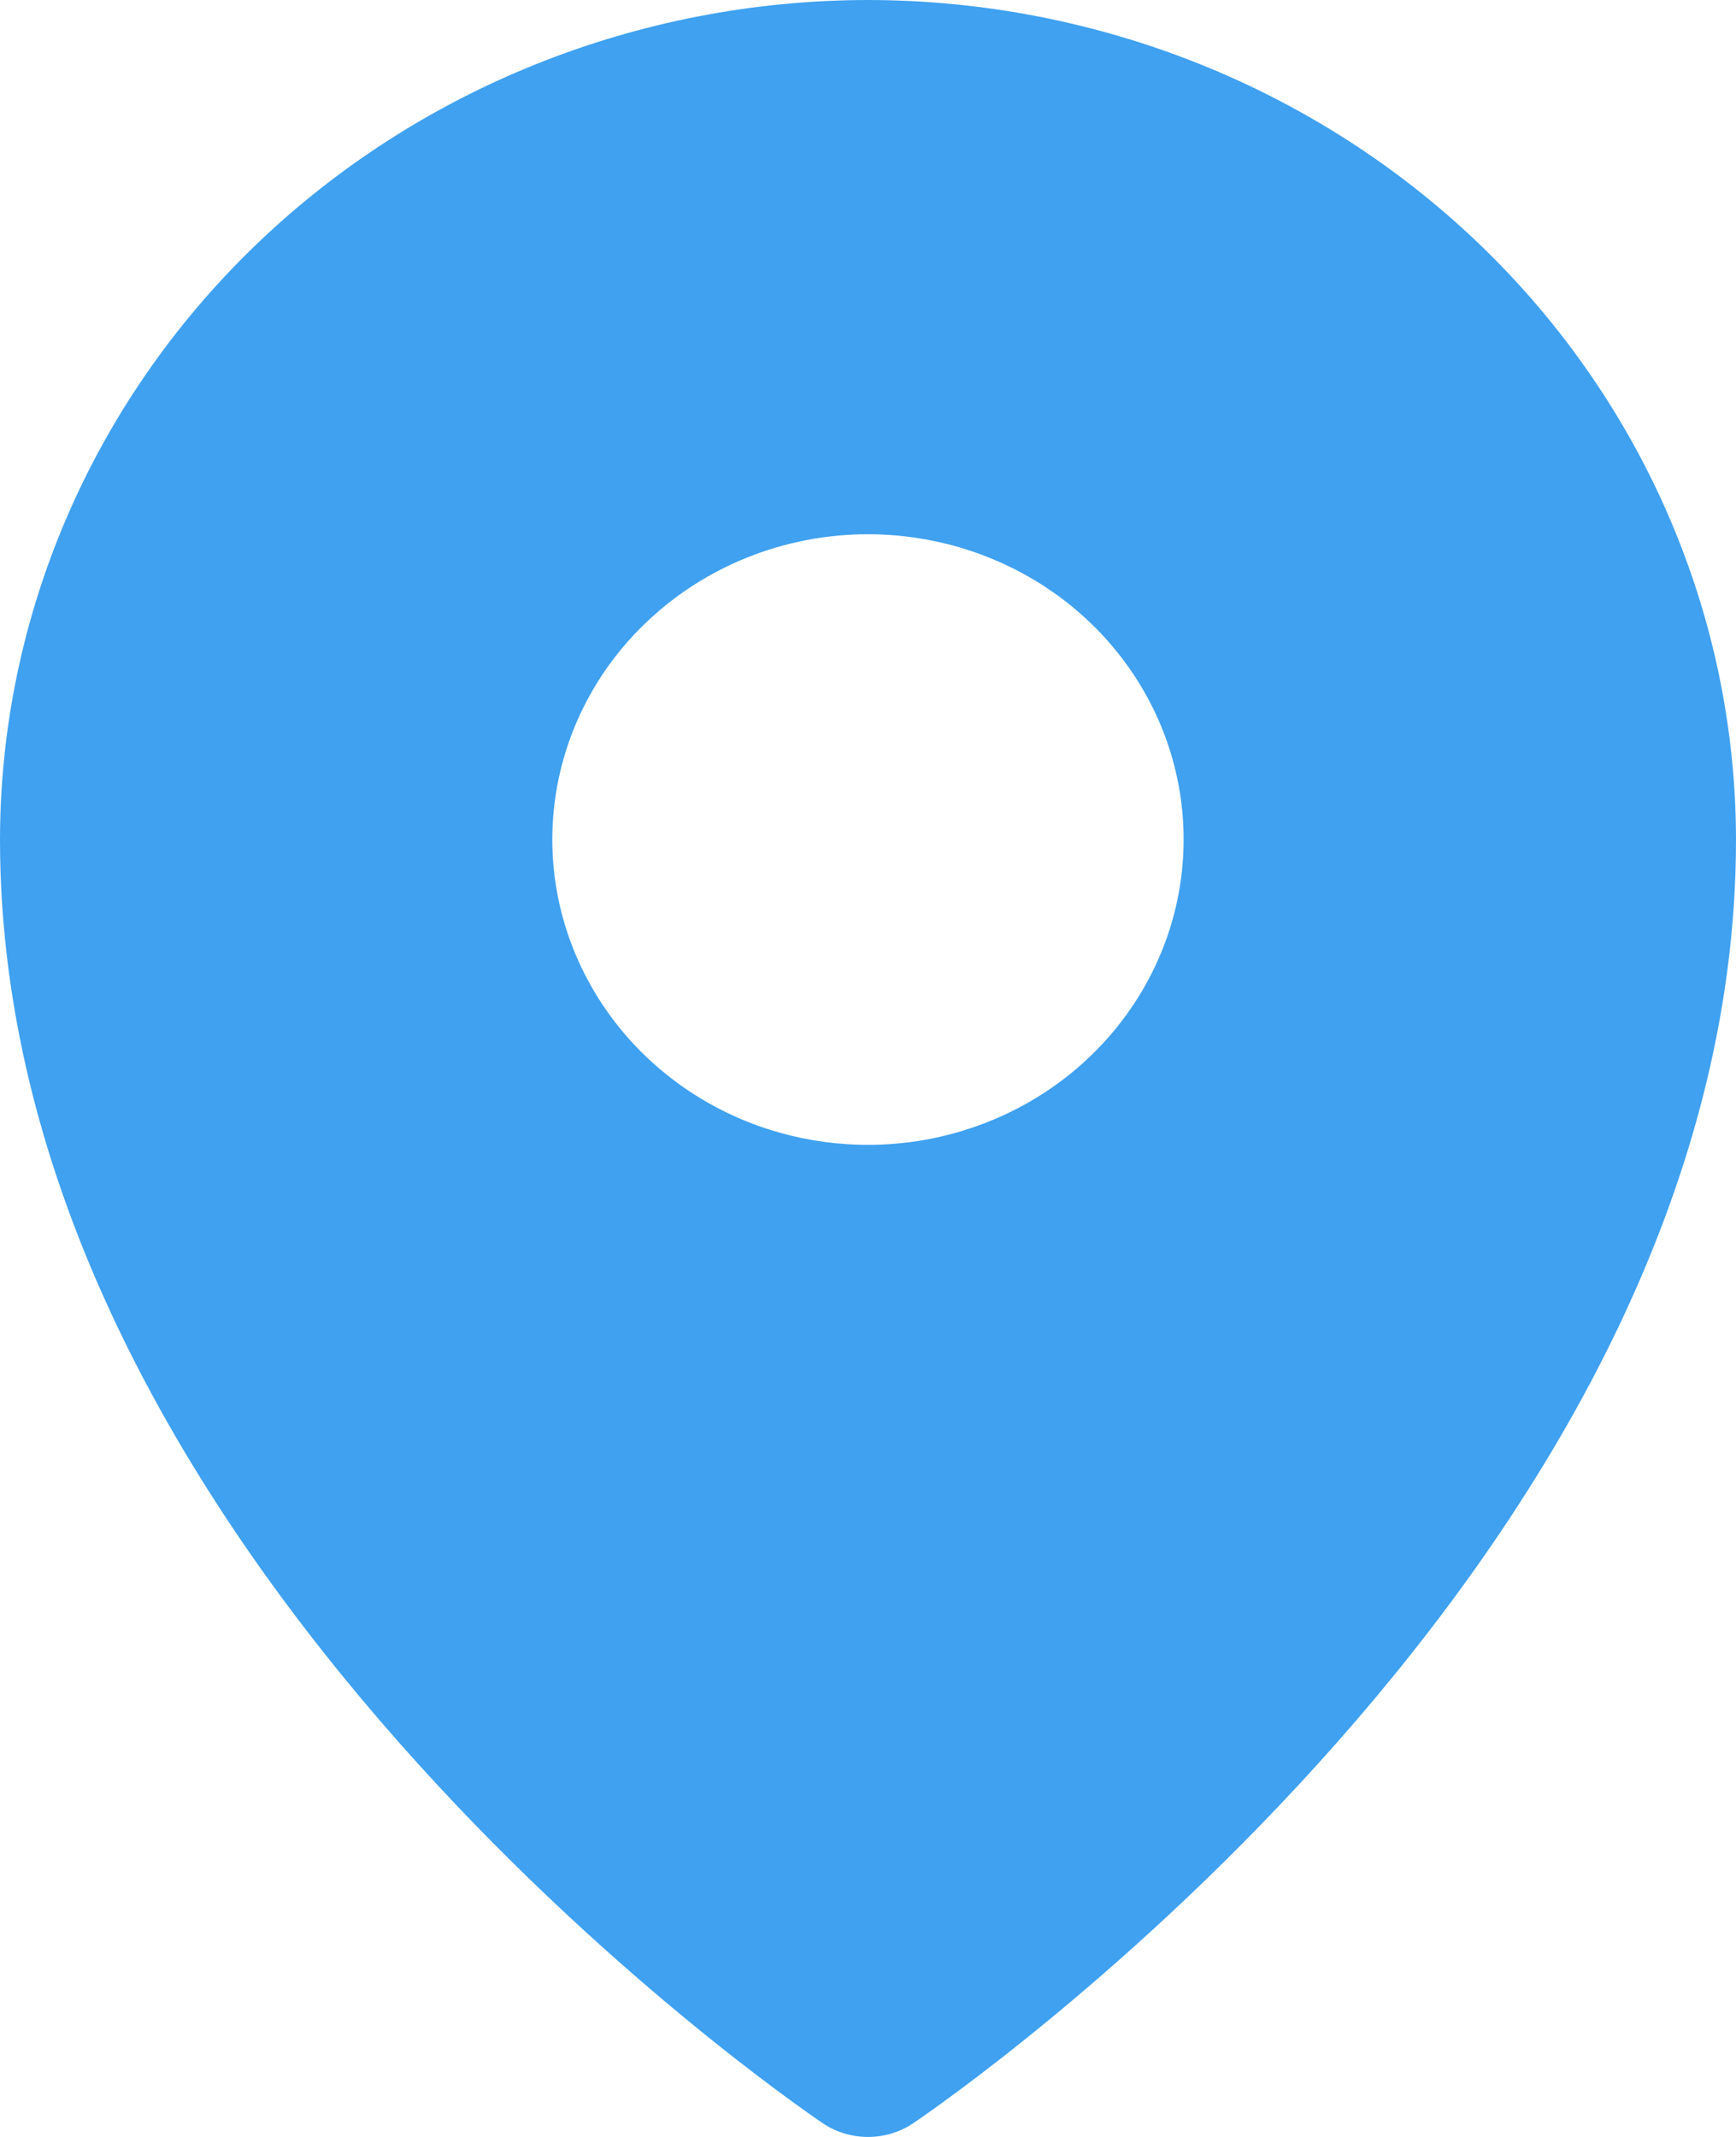 <?xml version="1.0" encoding="UTF-8"?> <svg xmlns="http://www.w3.org/2000/svg" width="13" height="16" viewBox="0 0 13 16" fill="none"><path d="M6.5 0C4.777 0.002 3.125 0.665 1.906 1.843C0.687 3.022 0.002 4.619 0 6.286C0 11.664 5.909 15.727 6.161 15.897C6.26 15.964 6.379 16 6.5 16C6.621 16 6.74 15.964 6.839 15.897C7.091 15.727 13 11.664 13 6.286C12.998 4.619 12.313 3.022 11.094 1.843C9.875 0.665 8.223 0.002 6.5 0ZM6.5 4C6.967 4 7.424 4.134 7.813 4.385C8.202 4.636 8.505 4.993 8.684 5.411C8.863 5.829 8.909 6.288 8.818 6.732C8.727 7.175 8.502 7.582 8.171 7.902C7.841 8.222 7.42 8.439 6.961 8.528C6.503 8.616 6.027 8.571 5.595 8.398C5.164 8.225 4.794 7.932 4.535 7.556C4.275 7.18 4.136 6.738 4.136 6.286C4.136 5.68 4.385 5.098 4.829 4.67C5.272 4.241 5.873 4 6.5 4Z" fill="#3FA1F0"></path></svg> 